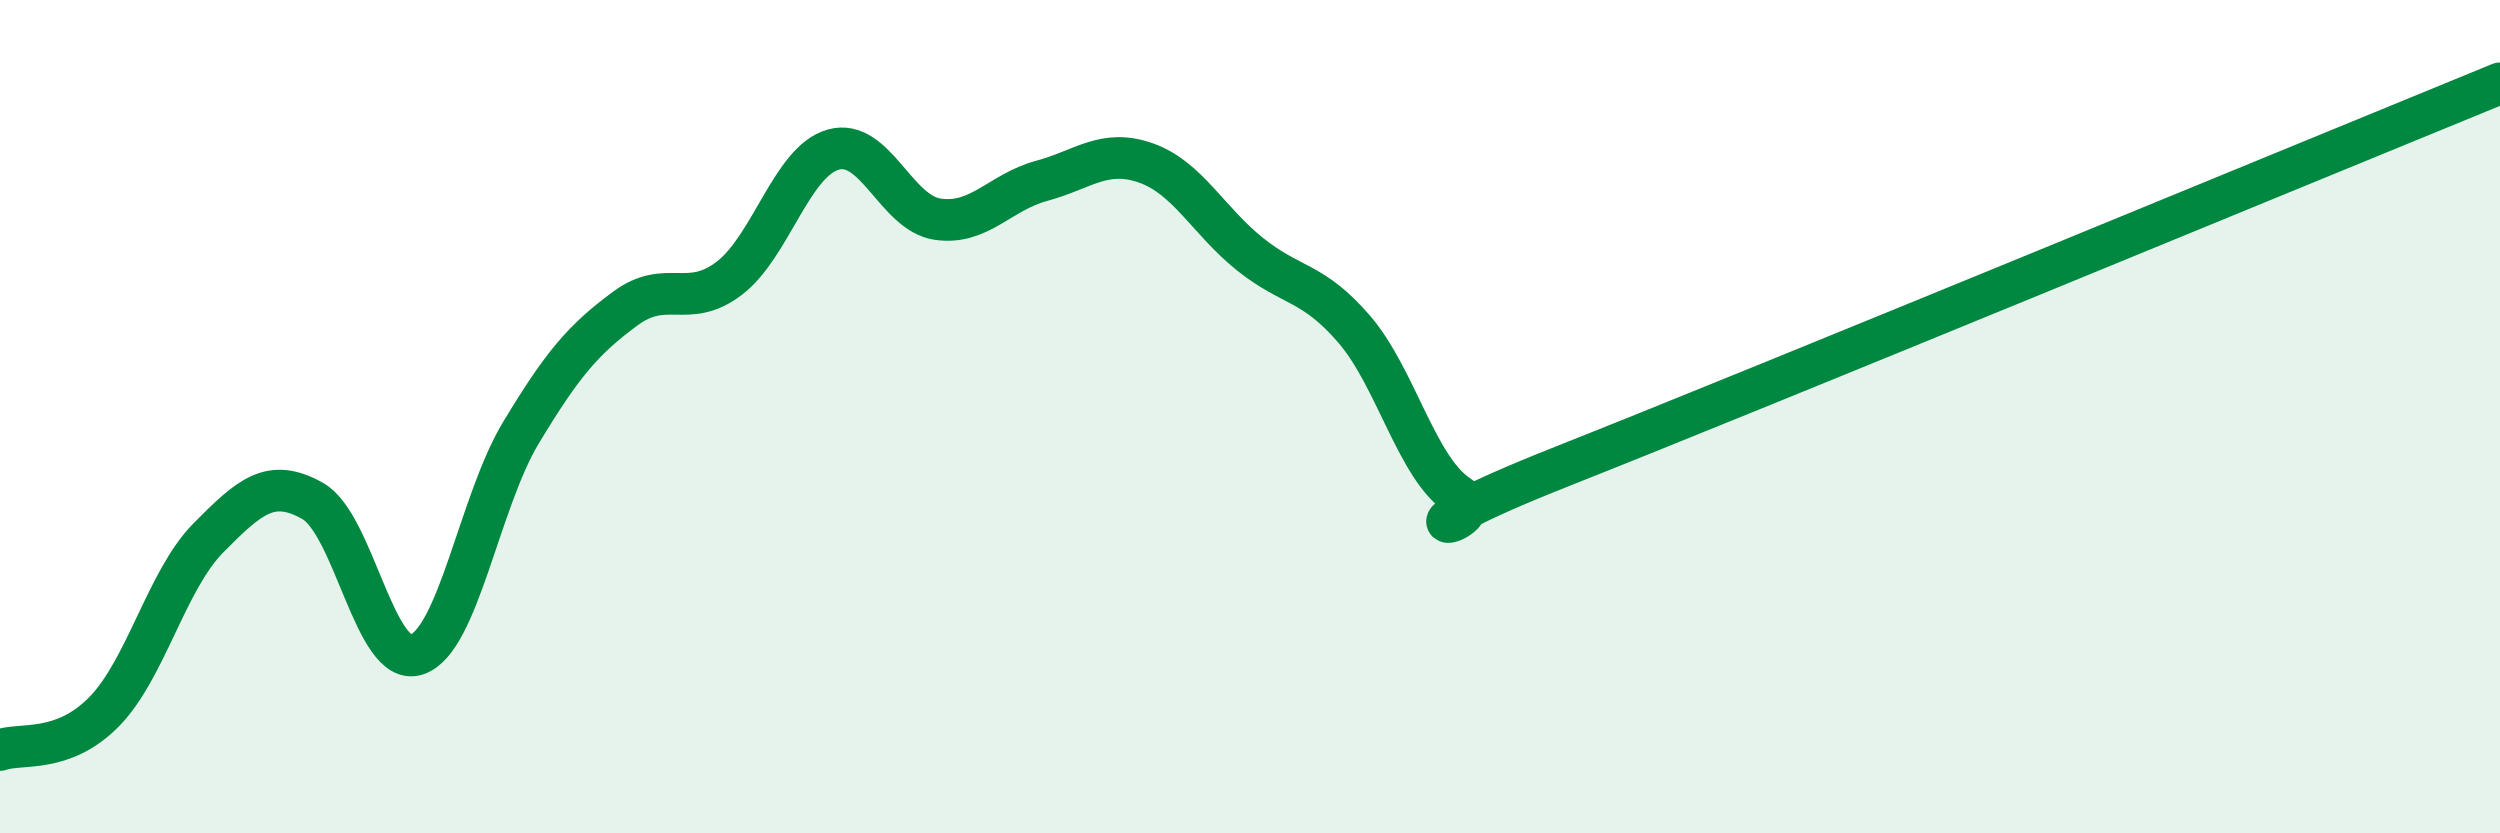 
    <svg width="60" height="20" viewBox="0 0 60 20" xmlns="http://www.w3.org/2000/svg">
      <path
        d="M 0,18 C 0.5,17.82 1.5,18.1 2.5,17.08 C 3.5,16.06 4,13.92 5,12.91 C 6,11.9 6.5,11.46 7.5,12.02 C 8.5,12.58 9,16.04 10,15.71 C 11,15.38 11.5,12.05 12.5,10.39 C 13.5,8.73 14,8.15 15,7.41 C 16,6.67 16.5,7.44 17.5,6.68 C 18.5,5.92 19,3.87 20,3.59 C 21,3.31 21.5,5.11 22.5,5.26 C 23.5,5.41 24,4.61 25,4.34 C 26,4.07 26.5,3.56 27.5,3.91 C 28.5,4.26 29,5.3 30,6.1 C 31,6.9 31.5,6.74 32.5,7.9 C 33.5,9.06 34,11.23 35,11.89 C 36,12.55 32.5,13.17 37.5,11.19 C 42.5,9.21 55.5,3.84 60,2L60 20L0 20Z"
        fill="#008740"
        opacity="0.1"
        stroke-linecap="round"
        stroke-linejoin="round"
      />
      <path
        d="M 0,18 C 0.5,17.82 1.5,18.1 2.5,17.08 C 3.5,16.06 4,13.92 5,12.91 C 6,11.9 6.5,11.46 7.5,12.02 C 8.5,12.58 9,16.04 10,15.71 C 11,15.38 11.5,12.05 12.5,10.39 C 13.5,8.73 14,8.15 15,7.41 C 16,6.67 16.5,7.44 17.5,6.68 C 18.5,5.92 19,3.87 20,3.59 C 21,3.31 21.5,5.11 22.5,5.26 C 23.5,5.41 24,4.61 25,4.34 C 26,4.07 26.5,3.56 27.5,3.91 C 28.5,4.26 29,5.3 30,6.1 C 31,6.9 31.5,6.74 32.5,7.9 C 33.5,9.06 34,11.23 35,11.89 C 36,12.55 32.5,13.17 37.5,11.19 C 42.5,9.21 55.5,3.84 60,2"
        stroke="#008740"
        stroke-width="1"
        fill="none"
        stroke-linecap="round"
        stroke-linejoin="round"
      />
    </svg>
  